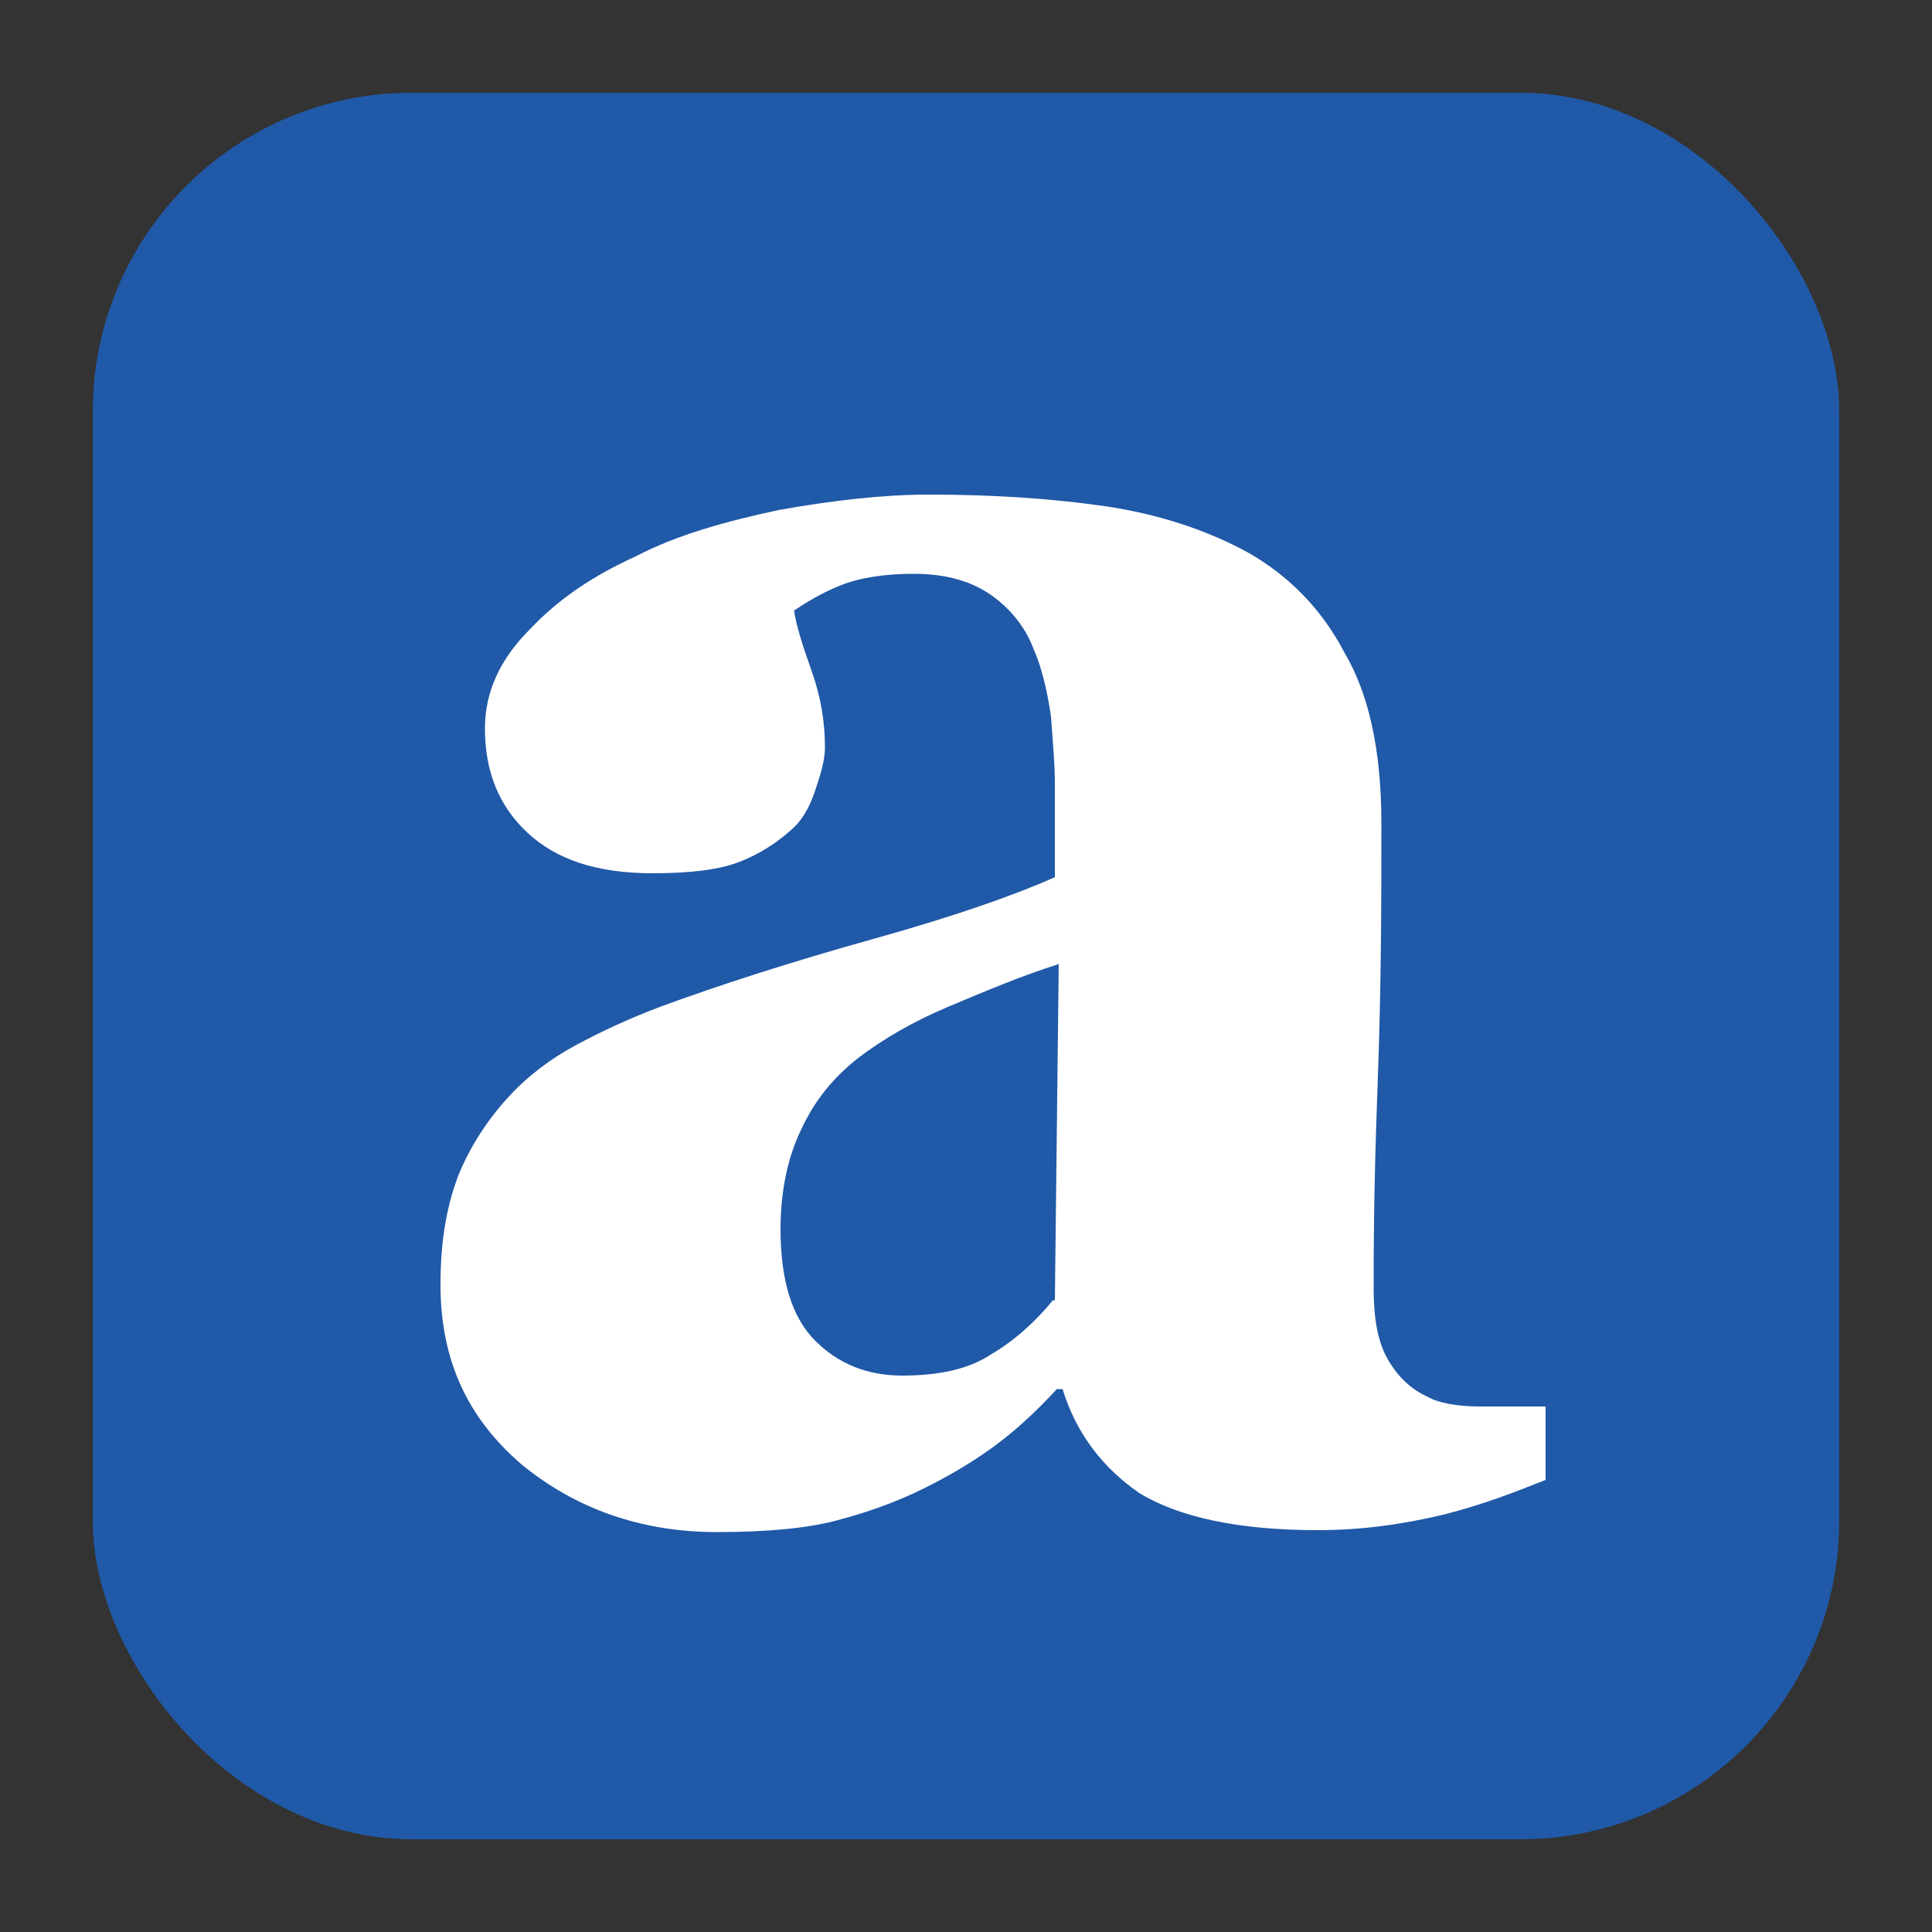 <?xml version="1.0" encoding="UTF-8"?> <svg xmlns="http://www.w3.org/2000/svg" id="Layer_1" data-name="Layer 1" viewBox="0 0 10 10"><rect x="0" y="0" width="10" height="10" fill="#333333" stroke="none"/><defs><style> .cls-1 { fill: #fff; } .cls-1, .cls-2 { stroke-width: 0px; } .cls-2 { fill: #2059a7; } </style></defs><rect class="cls-2" x=".48" y=".48" width="9.04" height="9.04" rx="1.65" ry="1.65"></rect><path class="cls-1" d="M5.45,6.73c-.09.11-.2.21-.32.28-.12.08-.28.11-.46.11s-.33-.06-.45-.18c-.12-.12-.18-.31-.18-.58,0-.2.04-.38.11-.52.07-.15.17-.27.3-.37.12-.09.27-.18.46-.26.19-.08.38-.16.57-.22l-.02,1.74ZM8,7.28c-.1,0-.22,0-.34,0-.12,0-.22-.02-.27-.05-.09-.04-.16-.11-.21-.2-.05-.09-.07-.21-.07-.36,0-.17,0-.51.02-1.04s.02-.98.02-1.37c0-.36-.06-.66-.19-.88-.12-.23-.29-.4-.5-.52-.22-.12-.47-.2-.74-.24-.28-.04-.58-.06-.91-.06-.24,0-.5.03-.78.08-.28.06-.53.13-.74.24-.22.1-.4.22-.55.38-.15.15-.23.32-.23.51,0,.22.07.4.22.54.15.14.36.21.65.21.2,0,.35-.02.45-.06.1-.04.18-.09.26-.16.06-.05.1-.12.13-.21.03-.09.05-.16.05-.22,0-.13-.02-.26-.07-.4-.05-.14-.08-.24-.09-.31.06-.04.14-.09.24-.13.1-.04.23-.06.38-.06.17,0,.3.04.4.11.1.07.18.17.22.28.04.09.07.21.09.35.01.14.02.25.02.34v.49c-.2.09-.51.2-.94.32-.43.12-.8.24-1.1.35-.16.06-.31.13-.44.2-.13.07-.25.16-.35.27-.11.12-.2.26-.26.41-.06.16-.09.34-.09.56,0,.39.14.69.42.93.28.23.62.35,1.01.35.26,0,.47-.02.62-.06.15-.04.3-.09.46-.17.12-.06.24-.13.35-.21.11-.08.22-.18.33-.3h.03c.07.23.21.41.4.54.2.12.5.19.92.19.23,0,.44-.03.65-.08.2-.05.38-.12.53-.18v-.37Z"></path></svg> 